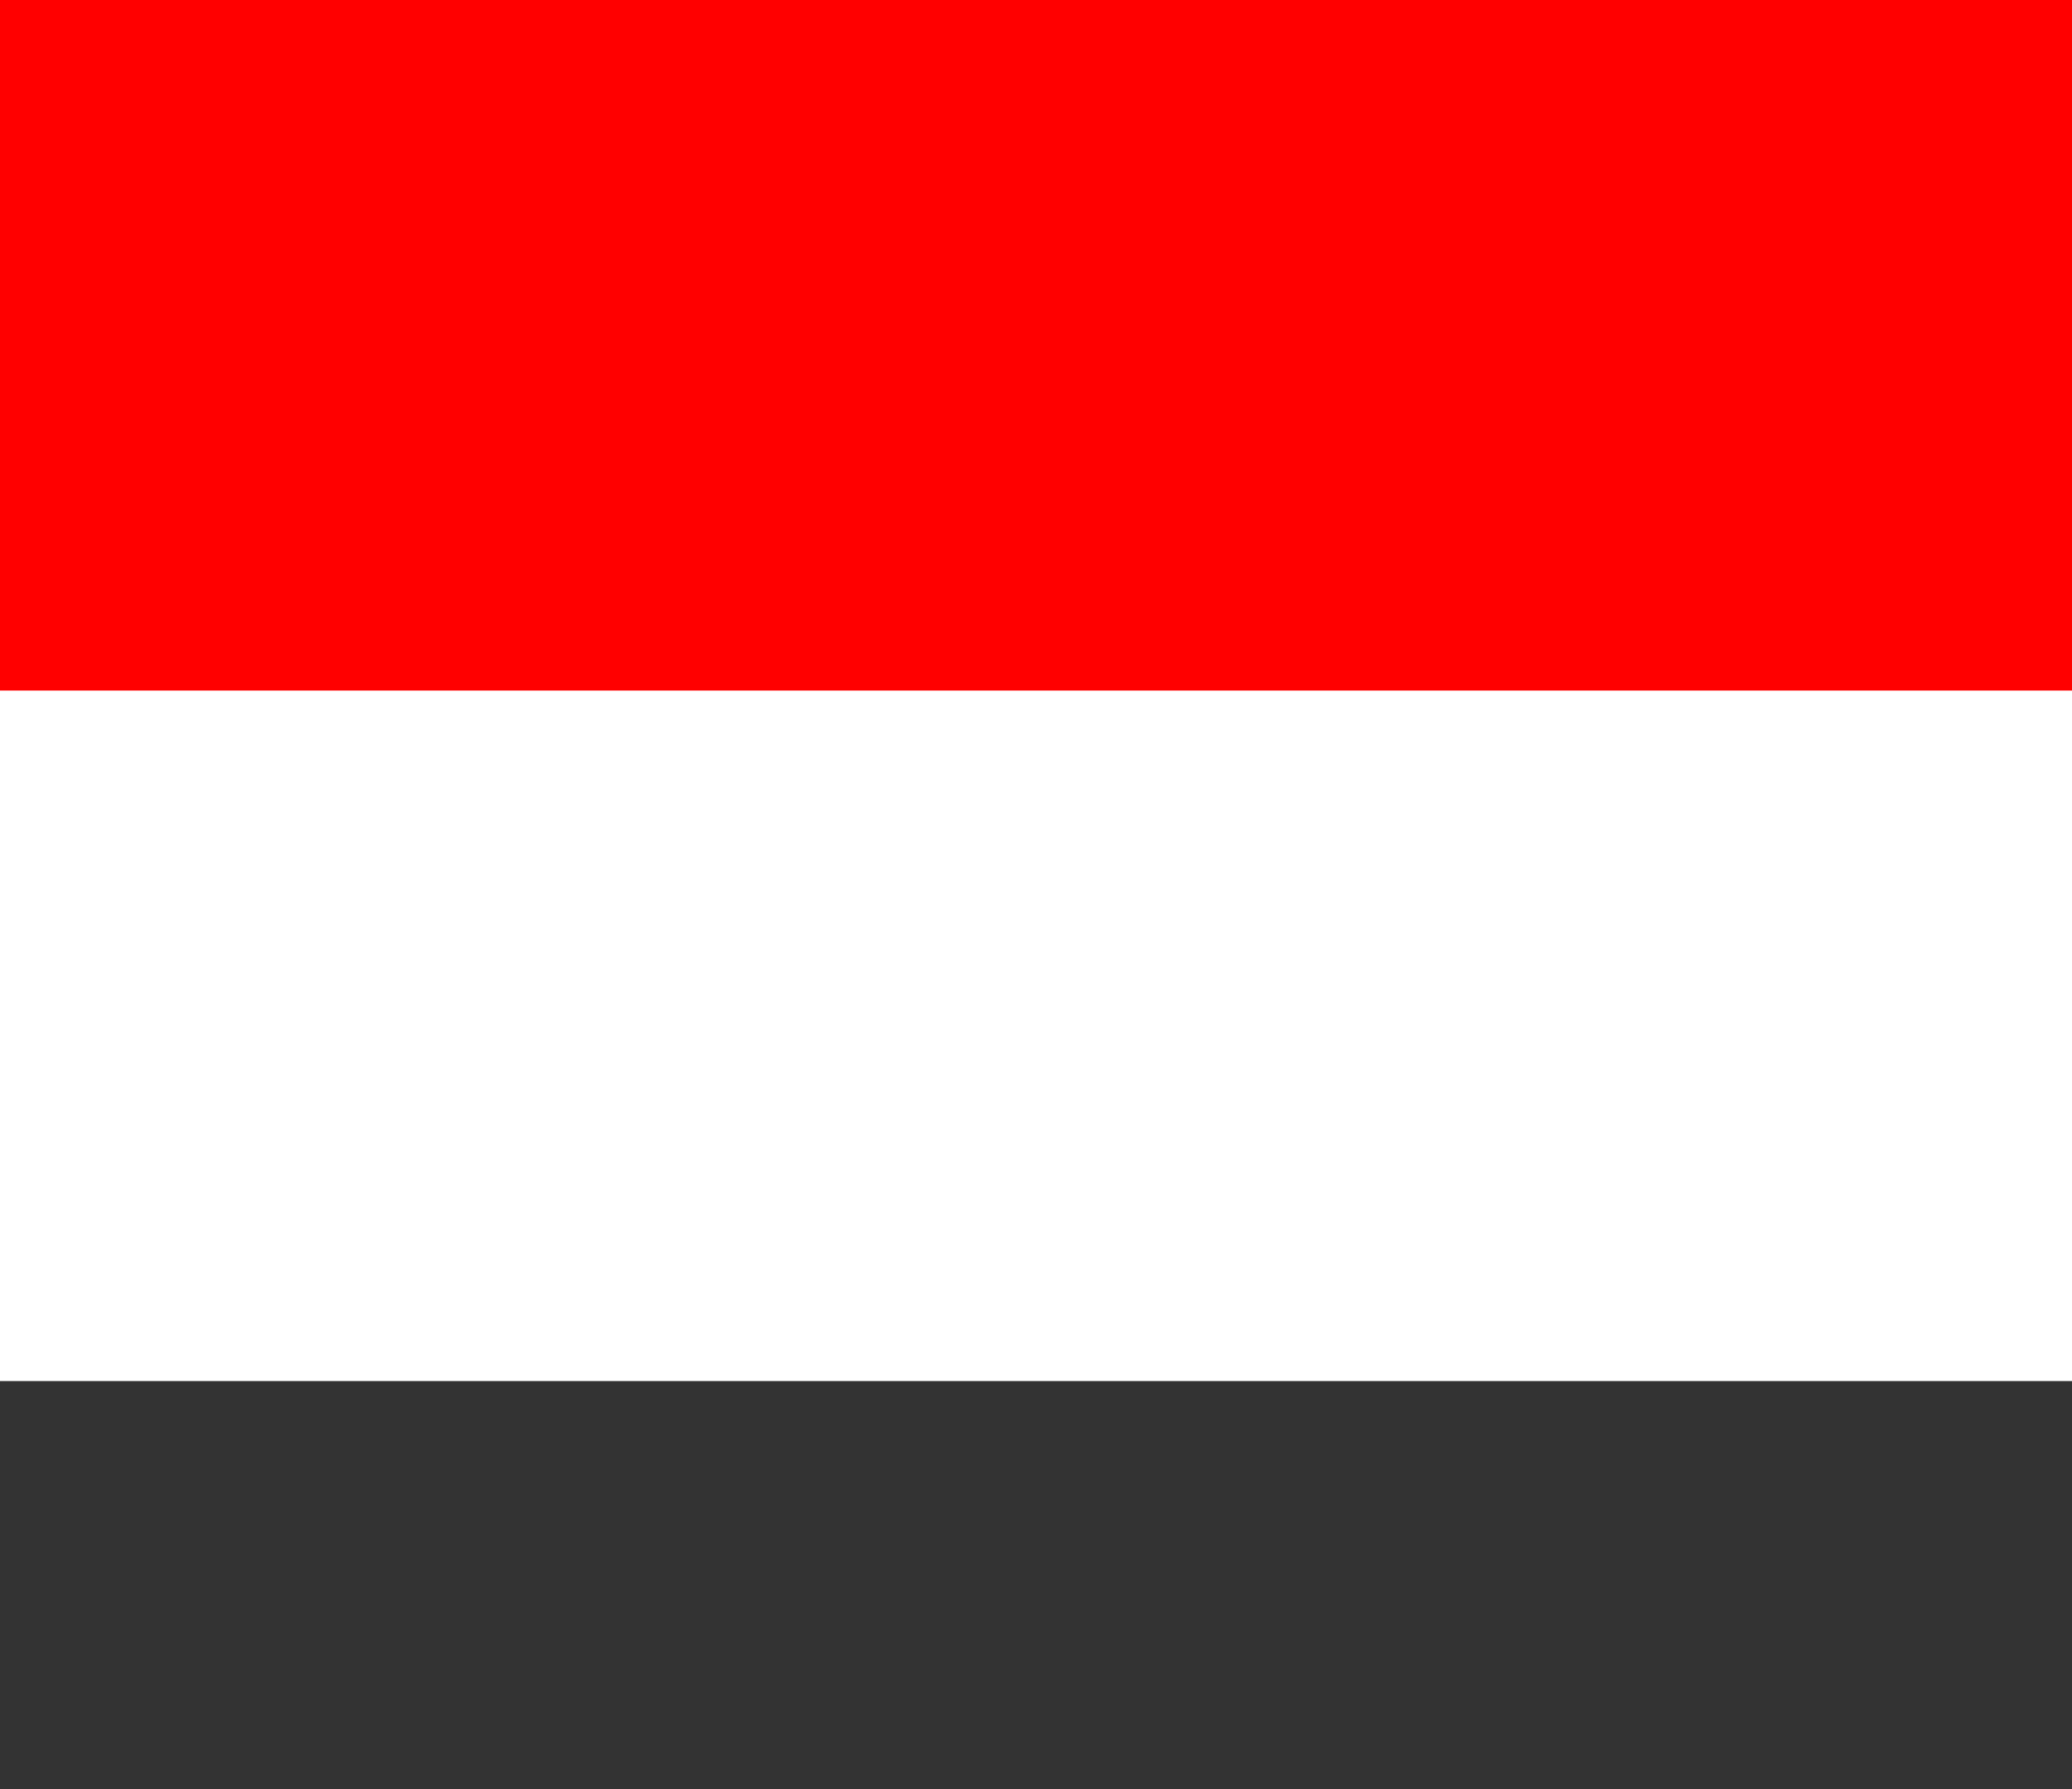 <svg width="44" height="38" viewBox="0 0 44 38" fill="none" xmlns="http://www.w3.org/2000/svg">
<rect x="0" y="0" width="44" height="38" fill="#333333" stroke="none"/>
<g clip-path="url(#clip0_1004_13794)">
<path d="M0 0H44V29.333H0V0Z" fill="white"/>
<path d="M0 0H44V14.667H0V0Z" fill="#FF0000"/>
</g>
<defs>
<clipPath id="clip0_1004_13794">
<rect width="44" height="29.333" fill="white"/>
</clipPath>
</defs>
</svg>

